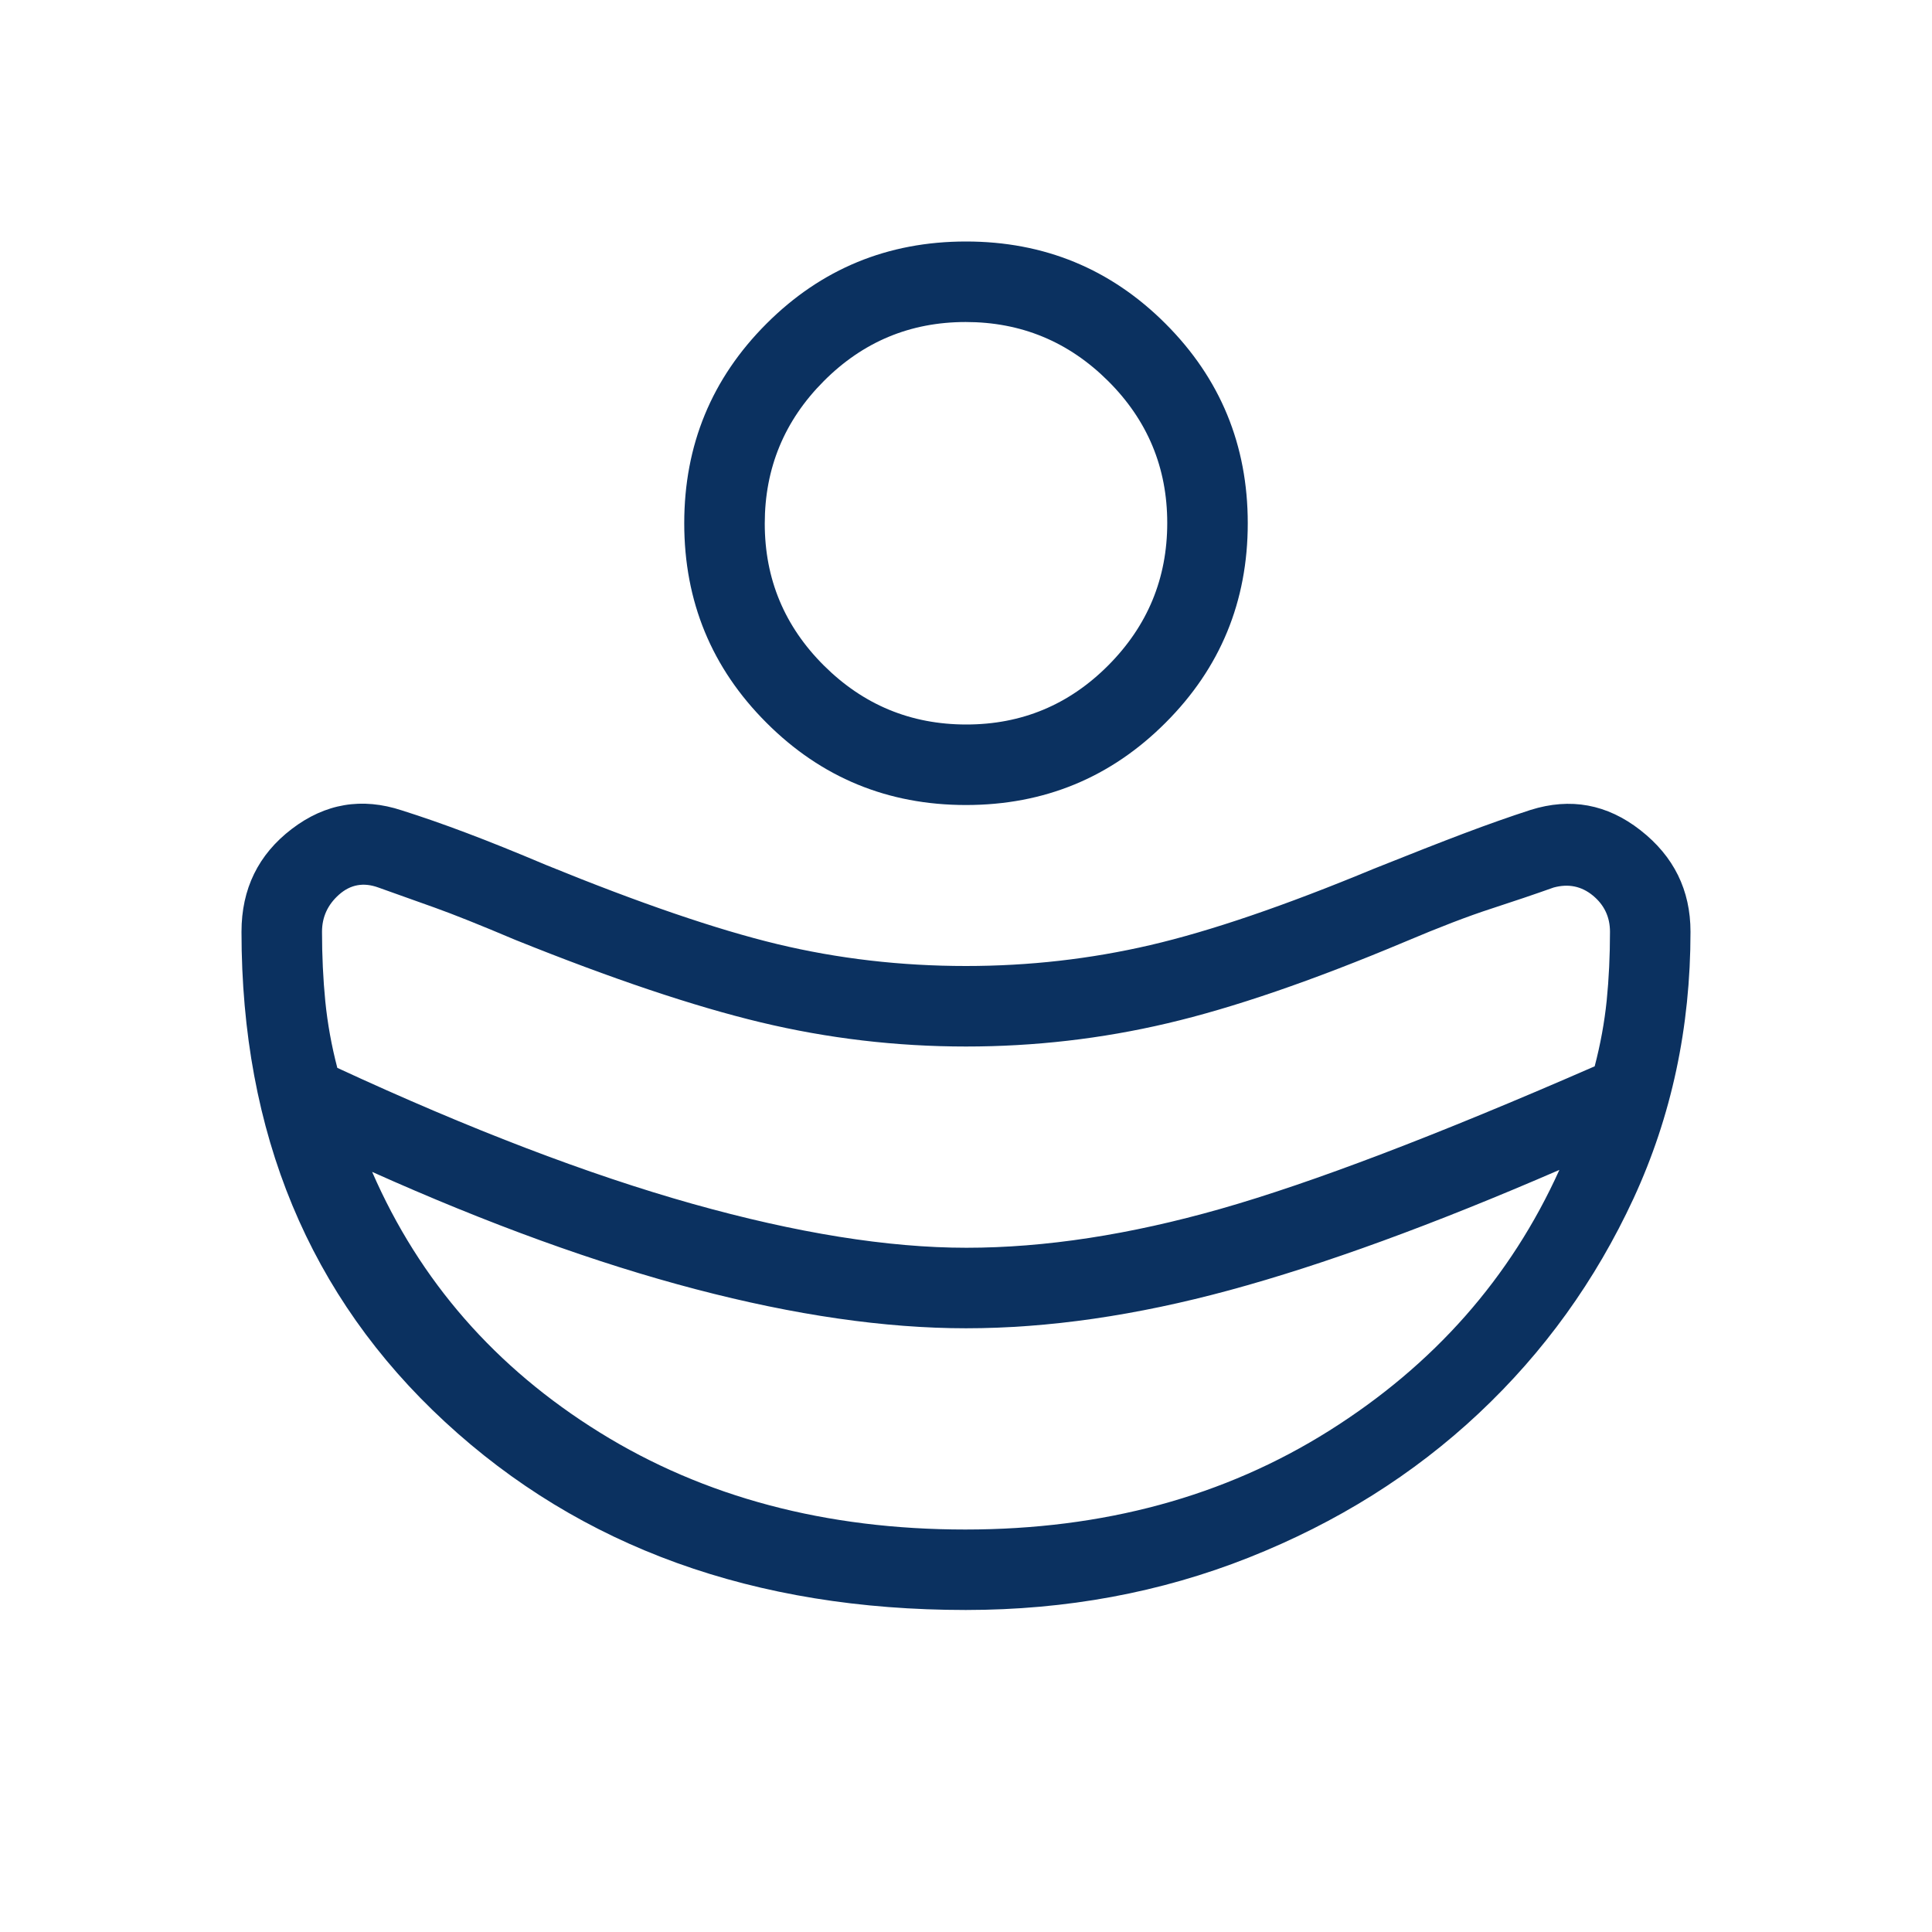 <svg width="37" height="37" viewBox="0 0 37 37" fill="none" xmlns="http://www.w3.org/2000/svg">
<path d="M18.509 23.896C20.011 23.896 21.634 23.647 23.379 23.15C25.123 22.653 27.51 21.744 30.54 20.421C30.65 20 30.727 19.581 30.77 19.163C30.812 18.744 30.833 18.305 30.833 17.845C30.833 17.562 30.724 17.331 30.506 17.151C30.287 16.971 30.037 16.92 29.754 16.997C29.394 17.125 28.996 17.26 28.559 17.402C28.123 17.543 27.57 17.755 26.902 18.038C25.129 18.783 23.613 19.303 22.354 19.598C21.095 19.894 19.81 20.042 18.5 20.042C17.164 20.042 15.854 19.887 14.569 19.579C13.284 19.271 11.717 18.744 9.867 17.999C9.199 17.716 8.685 17.511 8.325 17.382L7.246 16.997C6.963 16.894 6.713 16.939 6.494 17.132C6.276 17.325 6.167 17.562 6.167 17.845C6.167 18.305 6.188 18.75 6.23 19.178C6.273 19.605 6.35 20.03 6.46 20.451C8.996 21.625 11.263 22.492 13.26 23.054C15.257 23.615 17.007 23.896 18.509 23.896ZM18.487 29.292C21.128 29.292 23.451 28.661 25.455 27.4C27.459 26.139 28.929 24.474 29.864 22.405C27.445 23.454 25.34 24.222 23.55 24.708C21.76 25.194 20.076 25.438 18.5 25.438C16.95 25.438 15.224 25.188 13.321 24.689C11.417 24.19 9.353 23.441 7.127 22.443C8.036 24.532 9.49 26.196 11.487 27.434C13.484 28.673 15.818 29.292 18.487 29.292ZM18.5 15.417C17.002 15.417 15.728 14.892 14.679 13.842C13.629 12.793 13.104 11.519 13.104 10.021C13.104 8.523 13.629 7.249 14.679 6.199C15.728 5.15 17.002 4.625 18.5 4.625C19.998 4.625 21.272 5.15 22.321 6.199C23.371 7.249 23.896 8.523 23.896 10.021C23.896 11.519 23.371 12.793 22.321 13.842C21.272 14.892 19.998 15.417 18.5 15.417ZM18.506 13.875C19.567 13.875 20.474 13.497 21.226 12.741C21.978 11.985 22.354 11.076 22.354 10.015C22.354 8.954 21.976 8.047 21.22 7.295C20.464 6.543 19.556 6.167 18.494 6.167C17.433 6.167 16.526 6.545 15.774 7.301C15.022 8.056 14.646 8.965 14.646 10.027C14.646 11.088 15.024 11.995 15.78 12.747C16.536 13.499 17.444 13.875 18.506 13.875ZM18.497 30.833C14.445 30.833 11.12 29.633 8.522 27.231C5.924 24.83 4.625 21.701 4.625 17.845C4.625 17.023 4.946 16.366 5.587 15.876C6.228 15.386 6.931 15.268 7.696 15.52C8.091 15.645 8.504 15.789 8.935 15.952C9.366 16.114 9.877 16.32 10.469 16.57C12.251 17.297 13.724 17.801 14.887 18.081C16.05 18.36 17.254 18.5 18.5 18.5C19.704 18.5 20.88 18.367 22.028 18.1C23.176 17.833 24.604 17.346 26.309 16.638C27.015 16.355 27.593 16.129 28.042 15.959C28.492 15.789 28.915 15.64 29.312 15.511C30.077 15.271 30.779 15.4 31.417 15.9C32.056 16.4 32.375 17.048 32.375 17.845C32.375 19.677 32.011 21.379 31.284 22.952C30.556 24.524 29.568 25.896 28.319 27.068C27.07 28.24 25.601 29.161 23.914 29.83C22.226 30.499 20.42 30.833 18.497 30.833Z" fill="#0B3160"/>
</svg>
